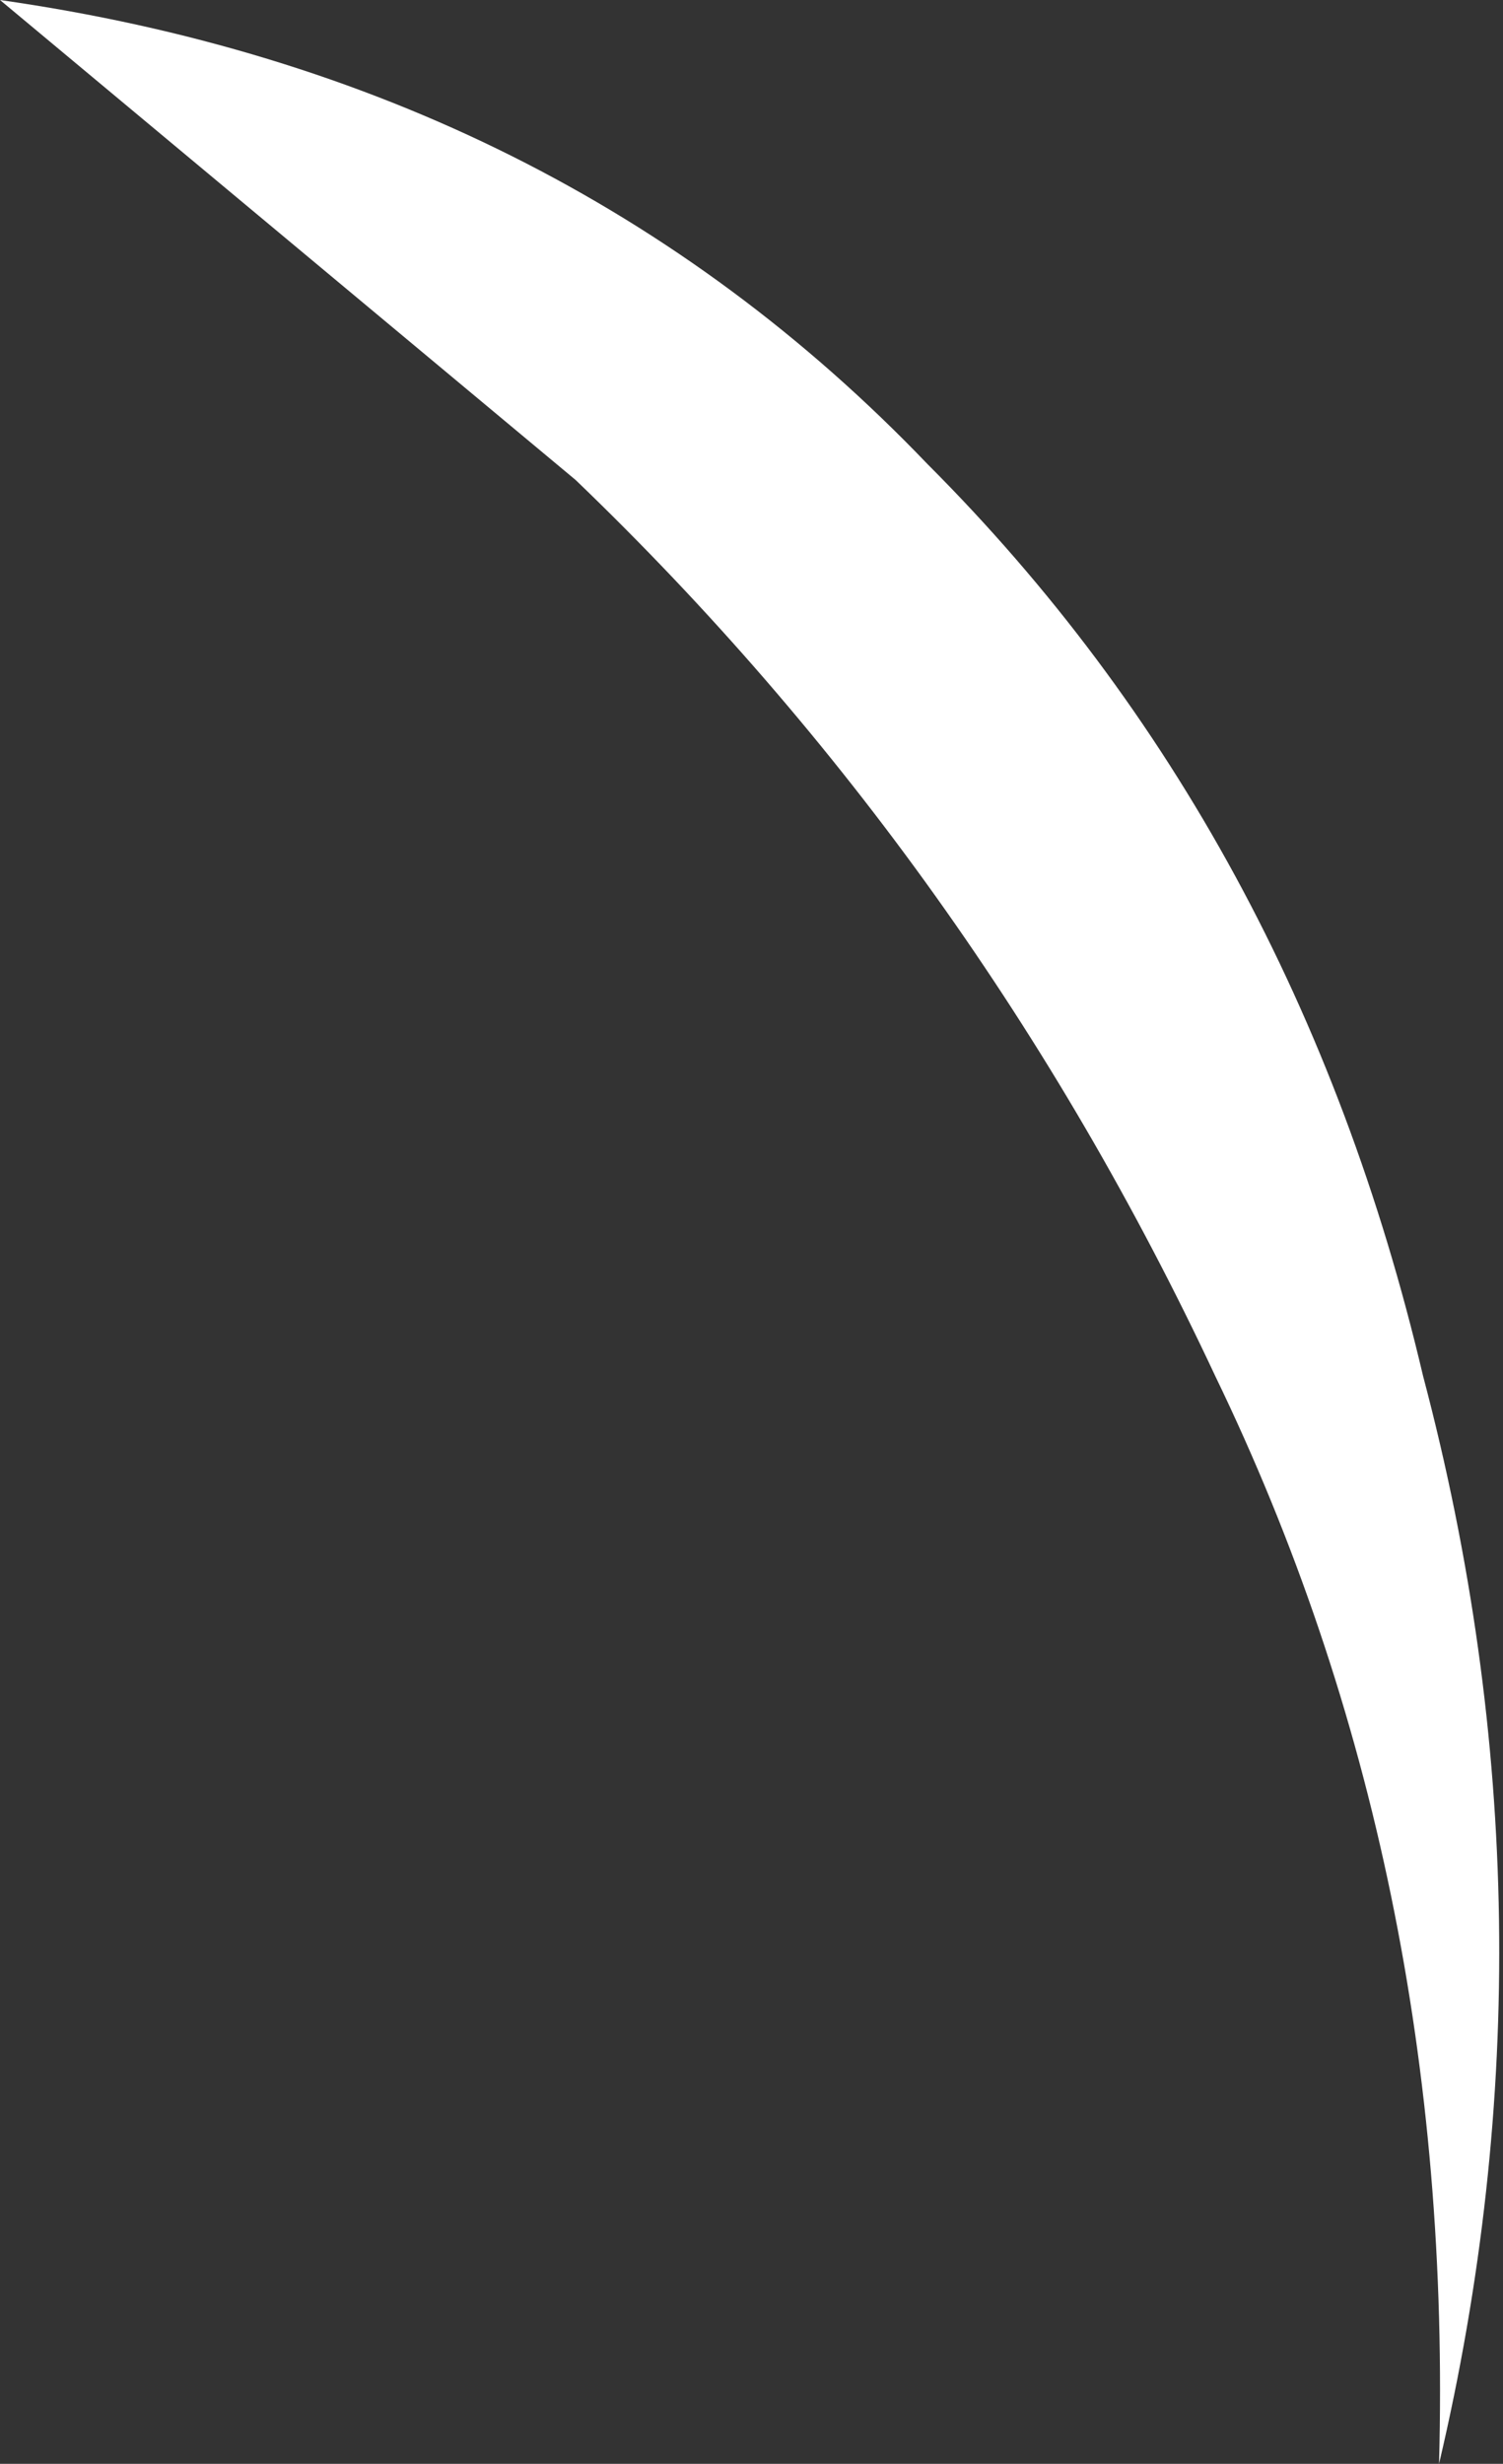 <?xml version="1.0" encoding="UTF-8" standalone="no"?>
<svg xmlns:xlink="http://www.w3.org/1999/xlink" height="7.7px" width="4.7px" xmlns="http://www.w3.org/2000/svg">
  <rect width="100%" height="100%" fill="#333333" stroke="none"/>
  <g transform="matrix(1.0, 0.0, 0.0, 1.0, -0.9, -0.6)">
    <path d="M0.9 0.6 Q2.65 0.85 3.8 2.05 4.95 3.2 5.35 4.9 5.8 6.6 5.4 8.3 5.45 6.45 4.7 4.9 3.95 3.3 2.7 2.1 L0.9 0.6" fill="#ffffff" fill-rule="evenodd" stroke="none"/>
  </g>
</svg>
